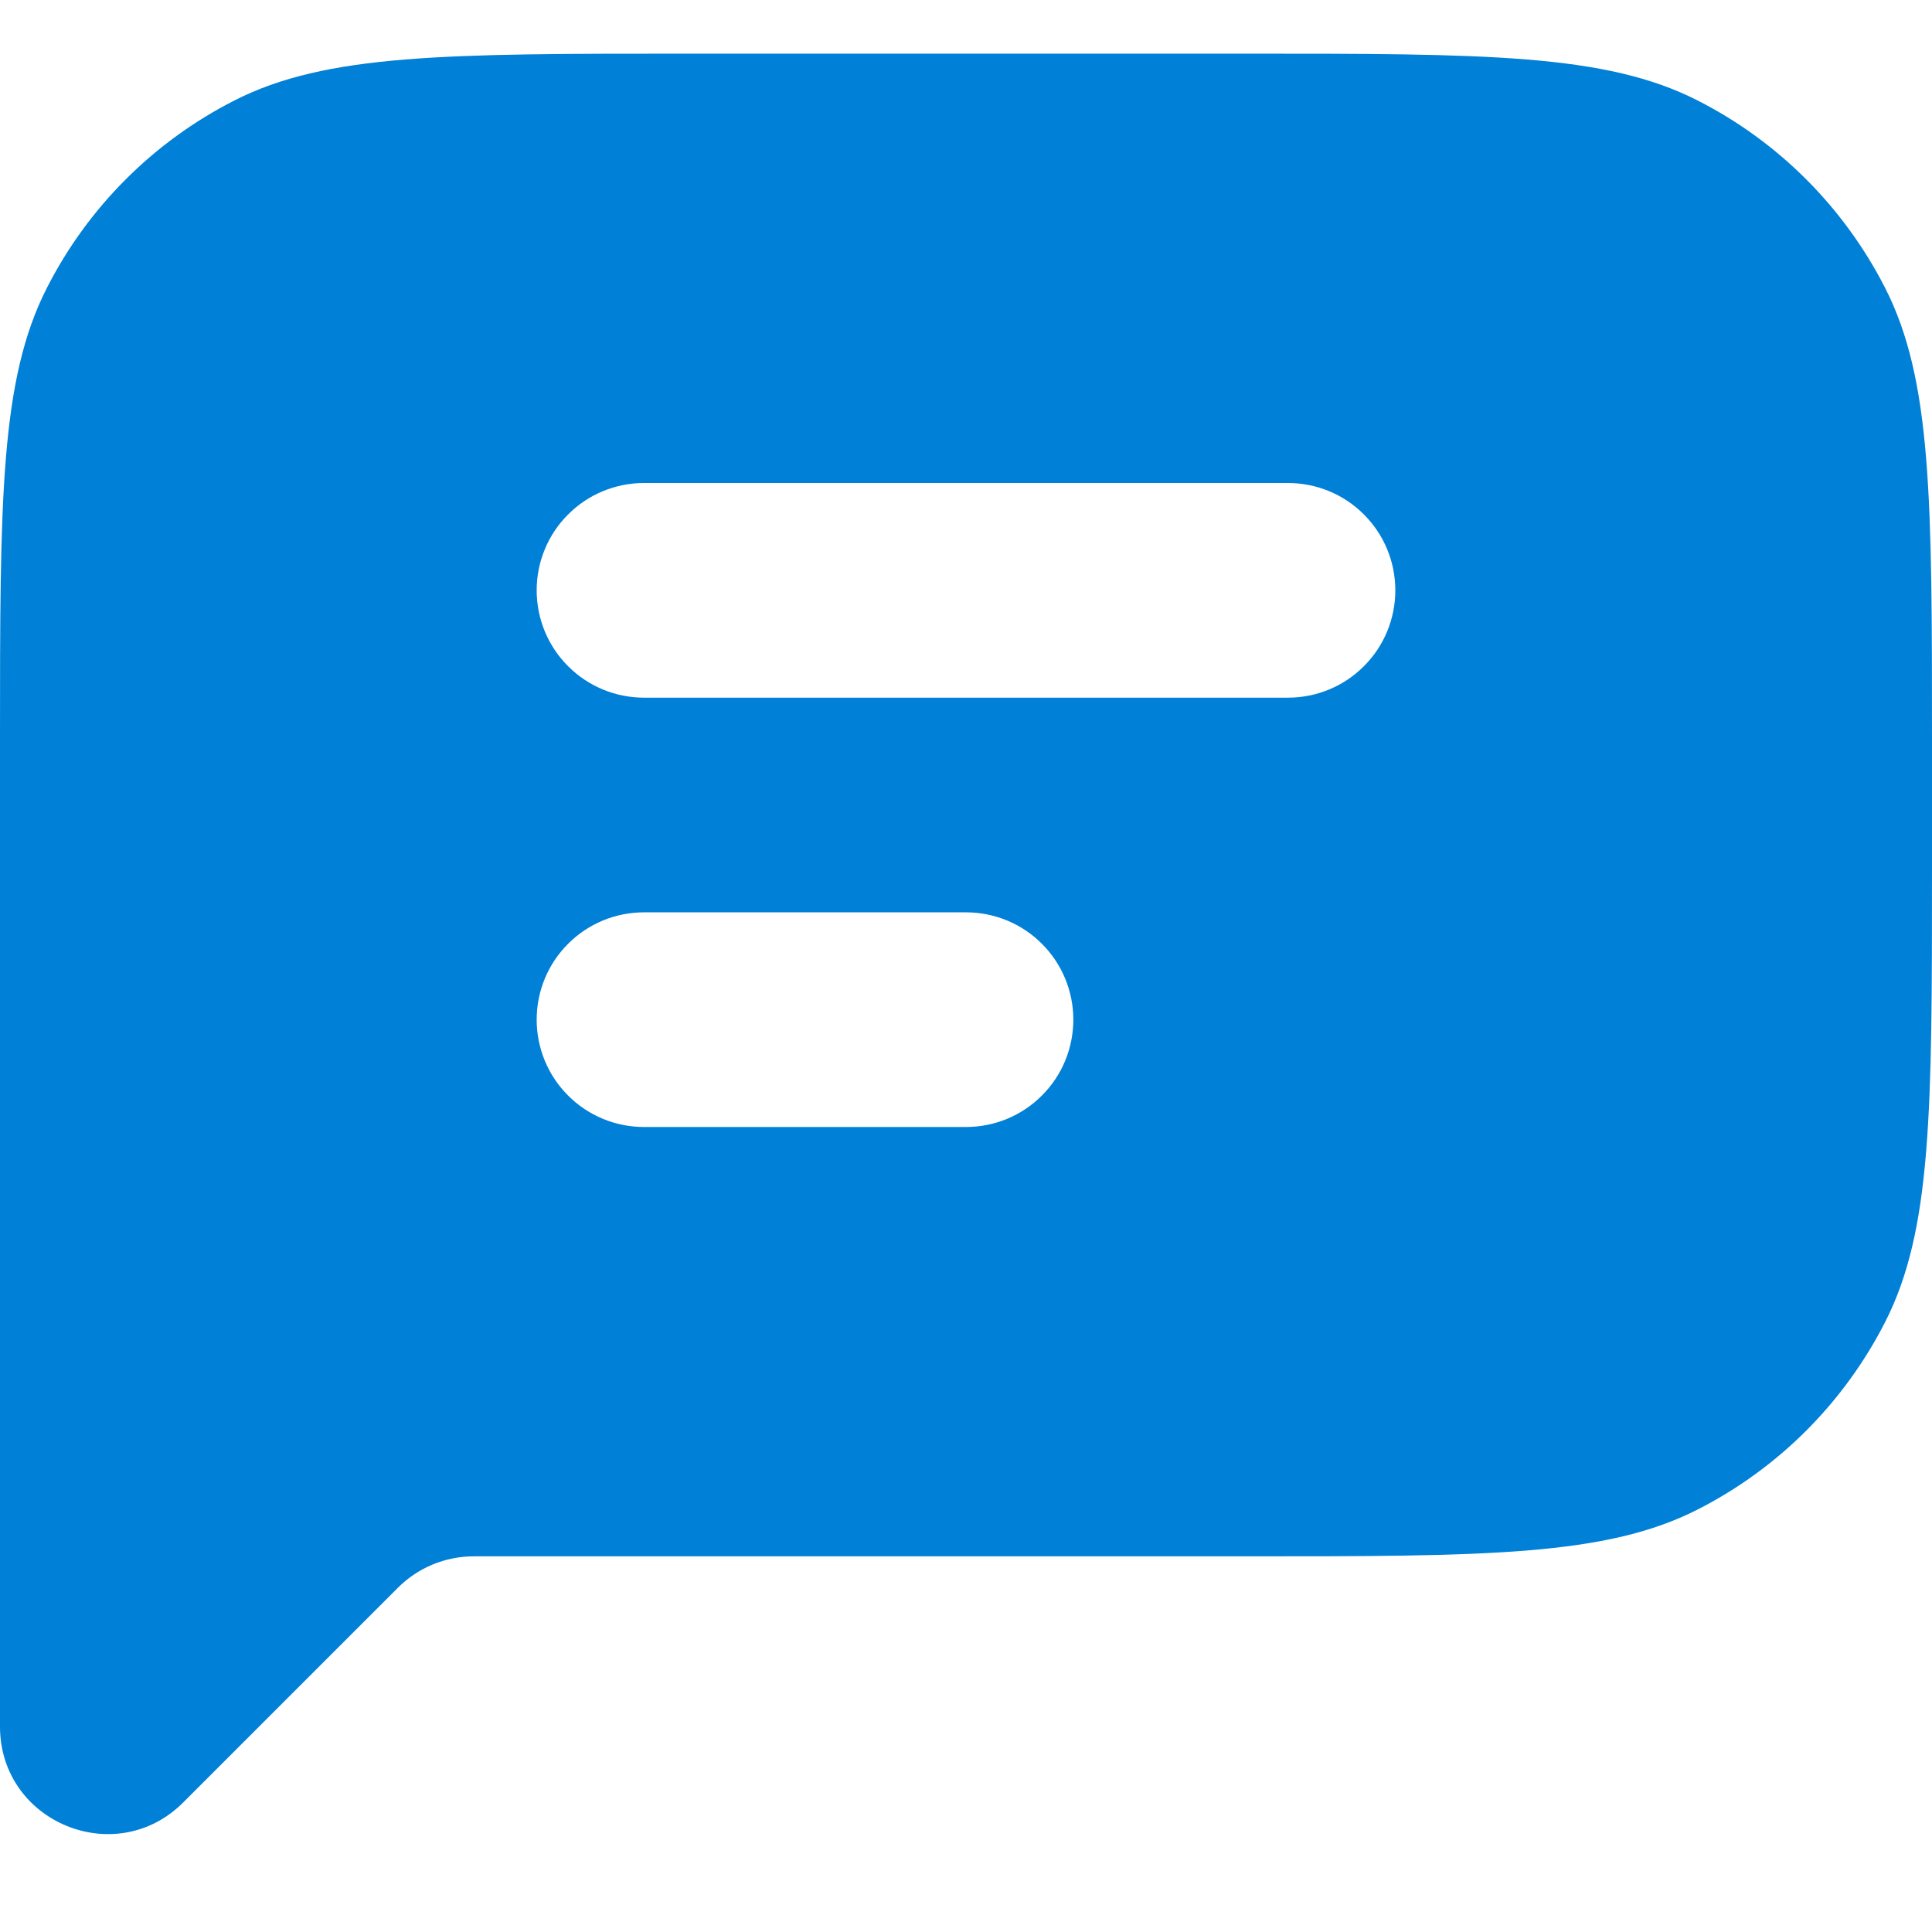 <svg width="18" height="18" viewBox="0 0 18 18" fill="none" xmlns="http://www.w3.org/2000/svg">
<path fill-rule="evenodd" clip-rule="evenodd" d="M0 6.9C0 4.66 1.19209e-07 3.54 0.436 2.684C0.819 1.931 1.431 1.319 2.184 0.936C3.04 0.5 4.16 0.5 6.4 0.5H11.6C13.84 0.5 14.96 0.5 15.816 0.936C16.569 1.319 17.18 1.931 17.564 2.684C18 3.54 18 4.66 18 6.9V8.1C18 10.34 18 11.46 17.564 12.316C17.18 13.069 16.569 13.681 15.816 14.064C14.96 14.5 13.84 14.5 11.6 14.5H4.414C4.149 14.5 3.894 14.605 3.707 14.793L1.707 16.793C1.077 17.423 0 16.977 0 16.086V6.9ZM6 4.5C5.735 4.5 5.48 4.605 5.293 4.793C5.105 4.98 5 5.235 5 5.5C5 5.765 5.105 6.02 5.293 6.207C5.48 6.395 5.735 6.5 6 6.5H12C12.265 6.5 12.52 6.395 12.707 6.207C12.895 6.02 13 5.765 13 5.5C13 5.235 12.895 4.98 12.707 4.793C12.52 4.605 12.265 4.5 12 4.5H6ZM6 8.5C5.735 8.5 5.48 8.605 5.293 8.793C5.105 8.98 5 9.235 5 9.5C5 9.765 5.105 10.02 5.293 10.207C5.48 10.395 5.735 10.5 6 10.5H9C9.265 10.5 9.52 10.395 9.707 10.207C9.895 10.02 10 9.765 10 9.5C10 9.235 9.895 8.98 9.707 8.793C9.52 8.605 9.265 8.5 9 8.5H6Z" fill="#0080D7"/>
</svg>
